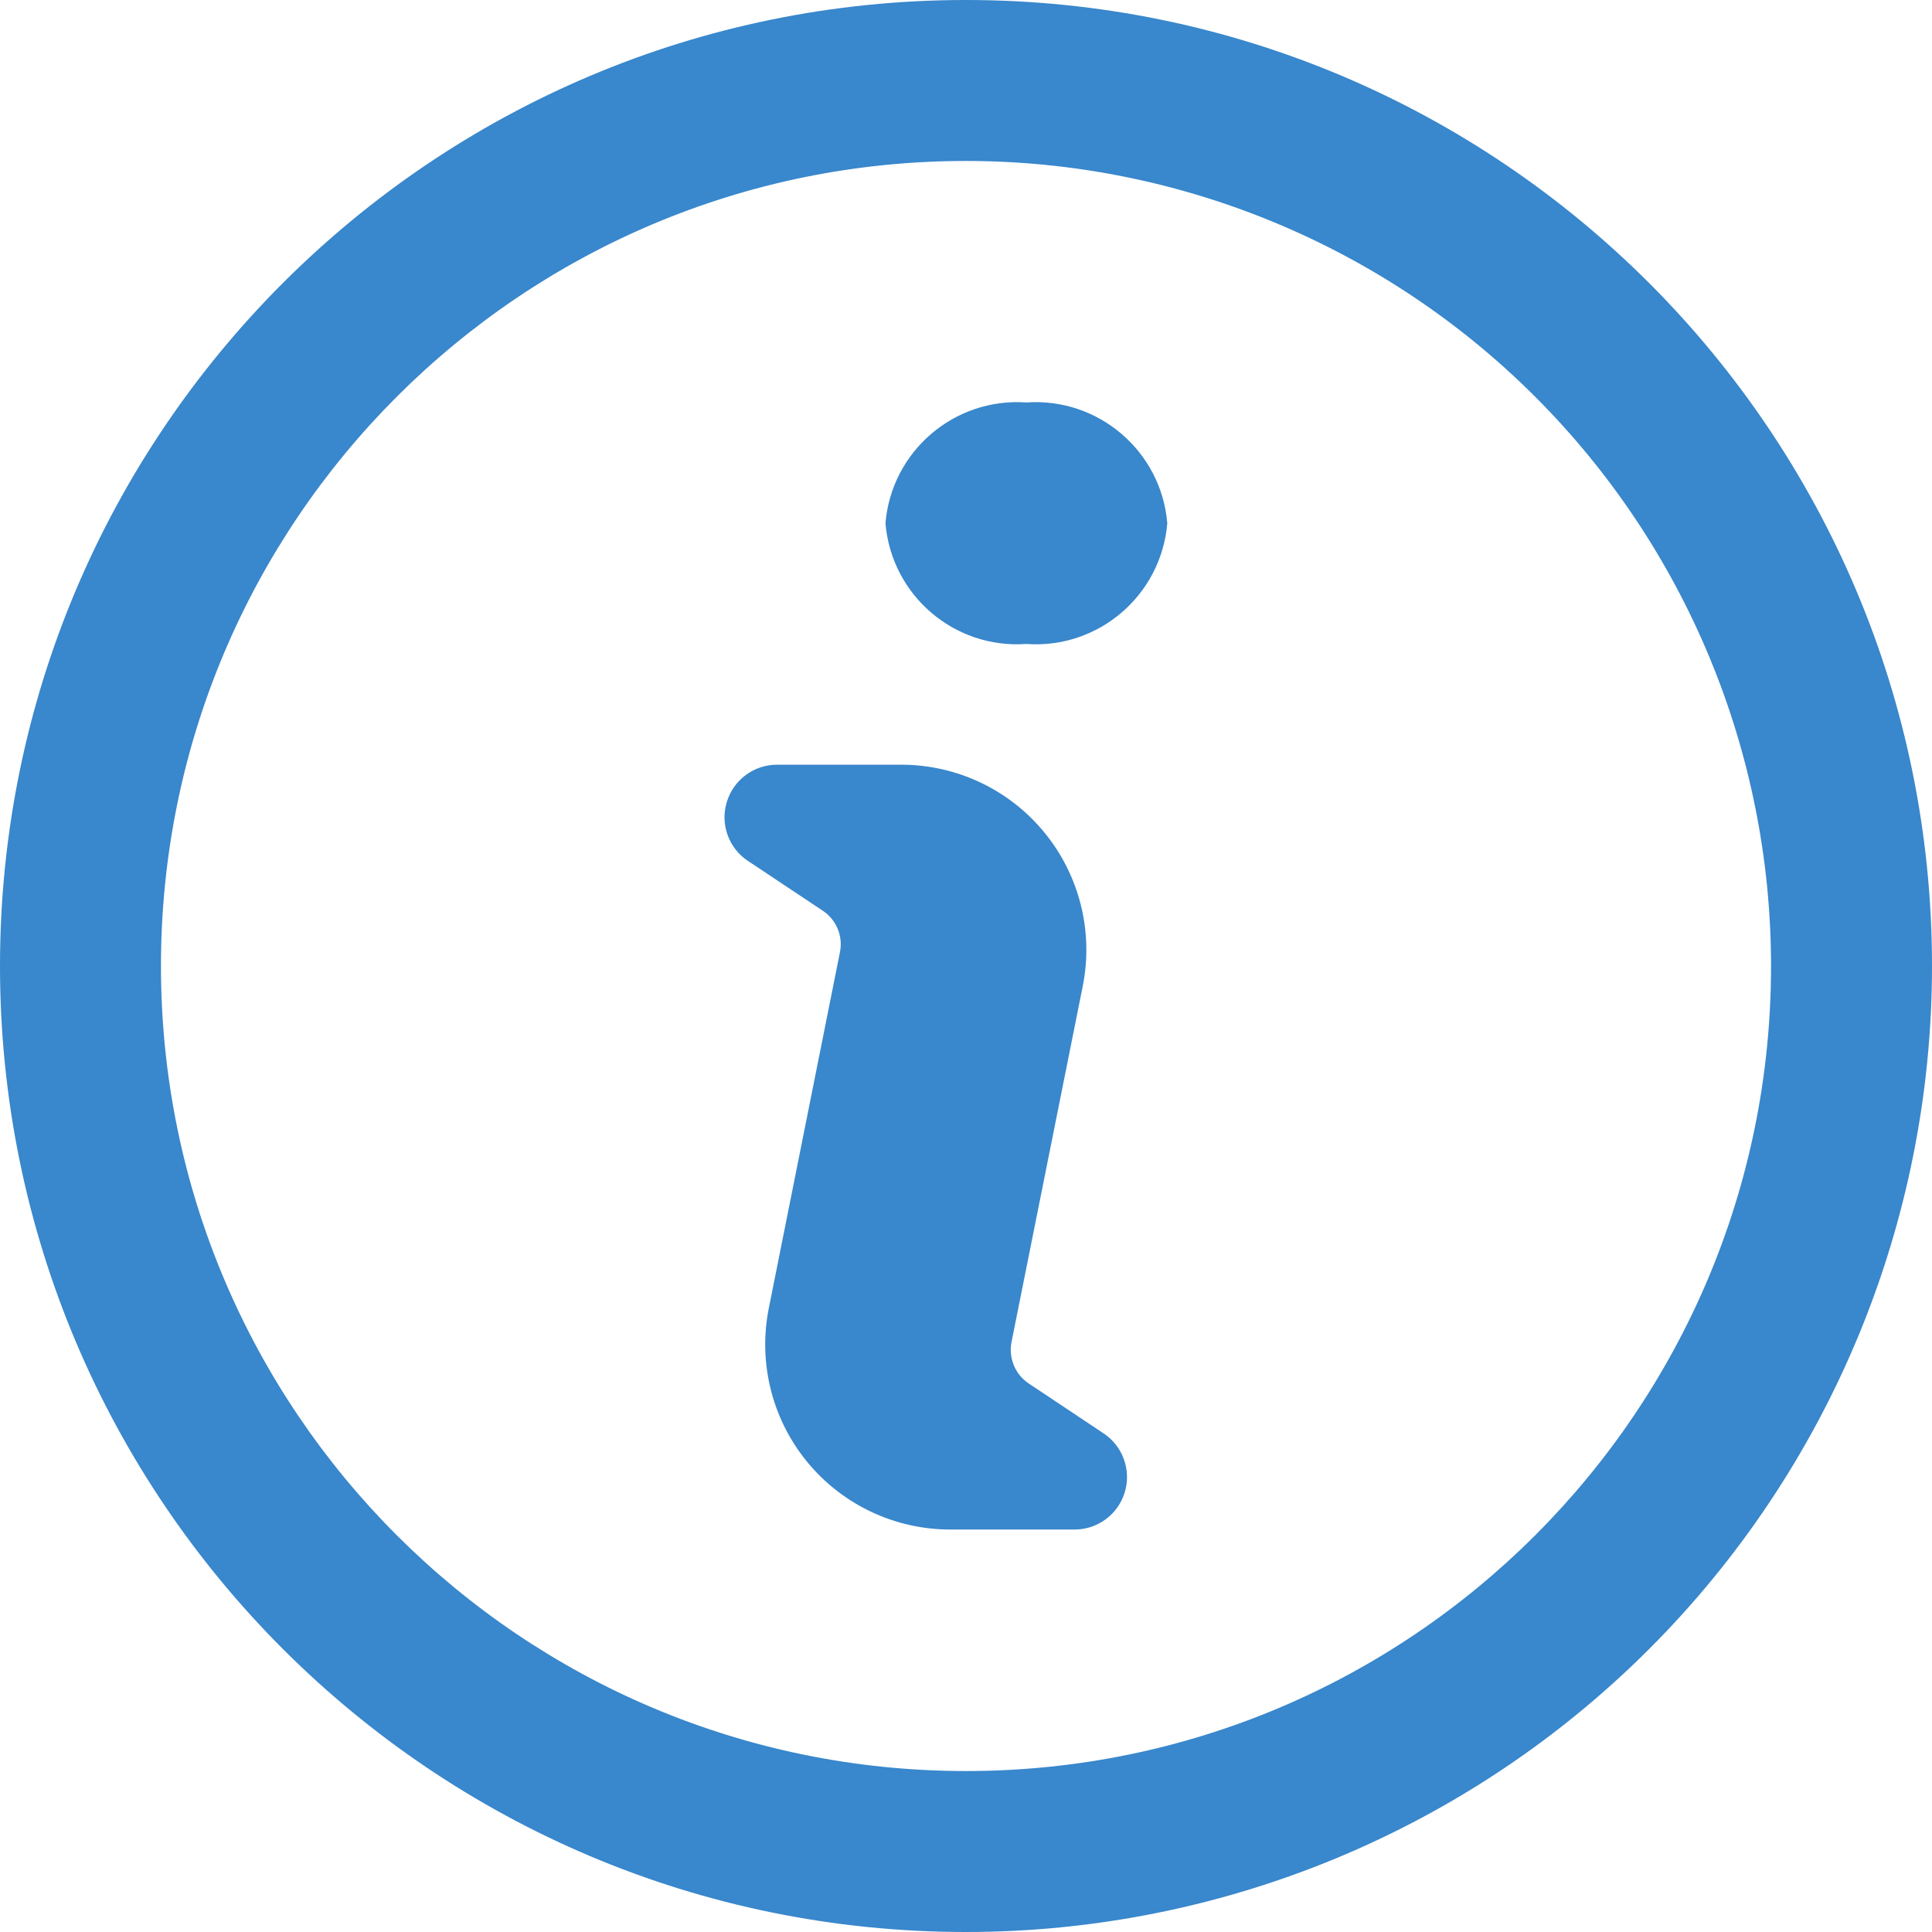 ﻿<?xml version="1.0" encoding="utf-8"?>
<svg version="1.1" xmlns:xlink="http://www.w3.org/1999/xlink" width="16px" height="16px" xmlns="http://www.w3.org/2000/svg">
  <g transform="matrix(1 0 0 1 -289 -133 )">
    <path d="M 13.657 13.657  C 12.157 15.157  10.122 16  8 16  C 3.582 16  0 12.418  0 8  C 0 3.582  3.582 0  8 0  C 12.418 0  16 3.582  16 8  C 16 10.122  15.157 12.157  13.657 13.657  Z M 12.714 3.286  C 11.464 2.036  9.768 1.333  8 1.333  C 4.318 1.333  1.333 4.318  1.333 8  C 1.333 11.682  4.318 14.667  8 14.667  C 11.682 14.667  14.667 11.682  14.667 8  C 14.667 6.232  13.964 4.536  12.714 3.286  Z M 9.667 4.333  C 9.617 4.93  9.097 5.376  8.5 5.333  C 7.903 5.376  7.383 4.93  7.333 4.333  C 7.383 3.737  7.903 3.291  8.5 3.333  C 9.097 3.291  9.617 3.737  9.667 4.333  Z M 8.649 6.894  C 8.94 7.249  9.057 7.716  8.967 8.166  C 8.967 8.166  8.377 11.114  8.377 11.114  C 8.351 11.247  8.407 11.382  8.519 11.457  C 8.519 11.457  9.14 11.871  9.14 11.871  C 9.299 11.977  9.37 12.175  9.315 12.358  C 9.26 12.541  9.091 12.667  8.899 12.667  C 8.899 12.667  7.87 12.667  7.87 12.667  C 7.41 12.667  6.975 12.461  6.684 12.106  C 6.393 11.751  6.277 11.284  6.367 10.834  C 6.367 10.834  6.956 7.886  6.956 7.886  C 6.983 7.753  6.927 7.618  6.815 7.543  C 6.815 7.543  6.193 7.129  6.193 7.129  C 6.034 7.023  5.963 6.825  6.019 6.642  C 6.074 6.459  6.243 6.333  6.434 6.333  C 6.434 6.333  7.464 6.333  7.464 6.333  C 7.923 6.333  8.358 6.539  8.649 6.894  Z " fill-rule="nonzero" fill="#3987cc" stroke="none" transform="matrix(1 0 0 1 289 133 )" />
  </g>
</svg>